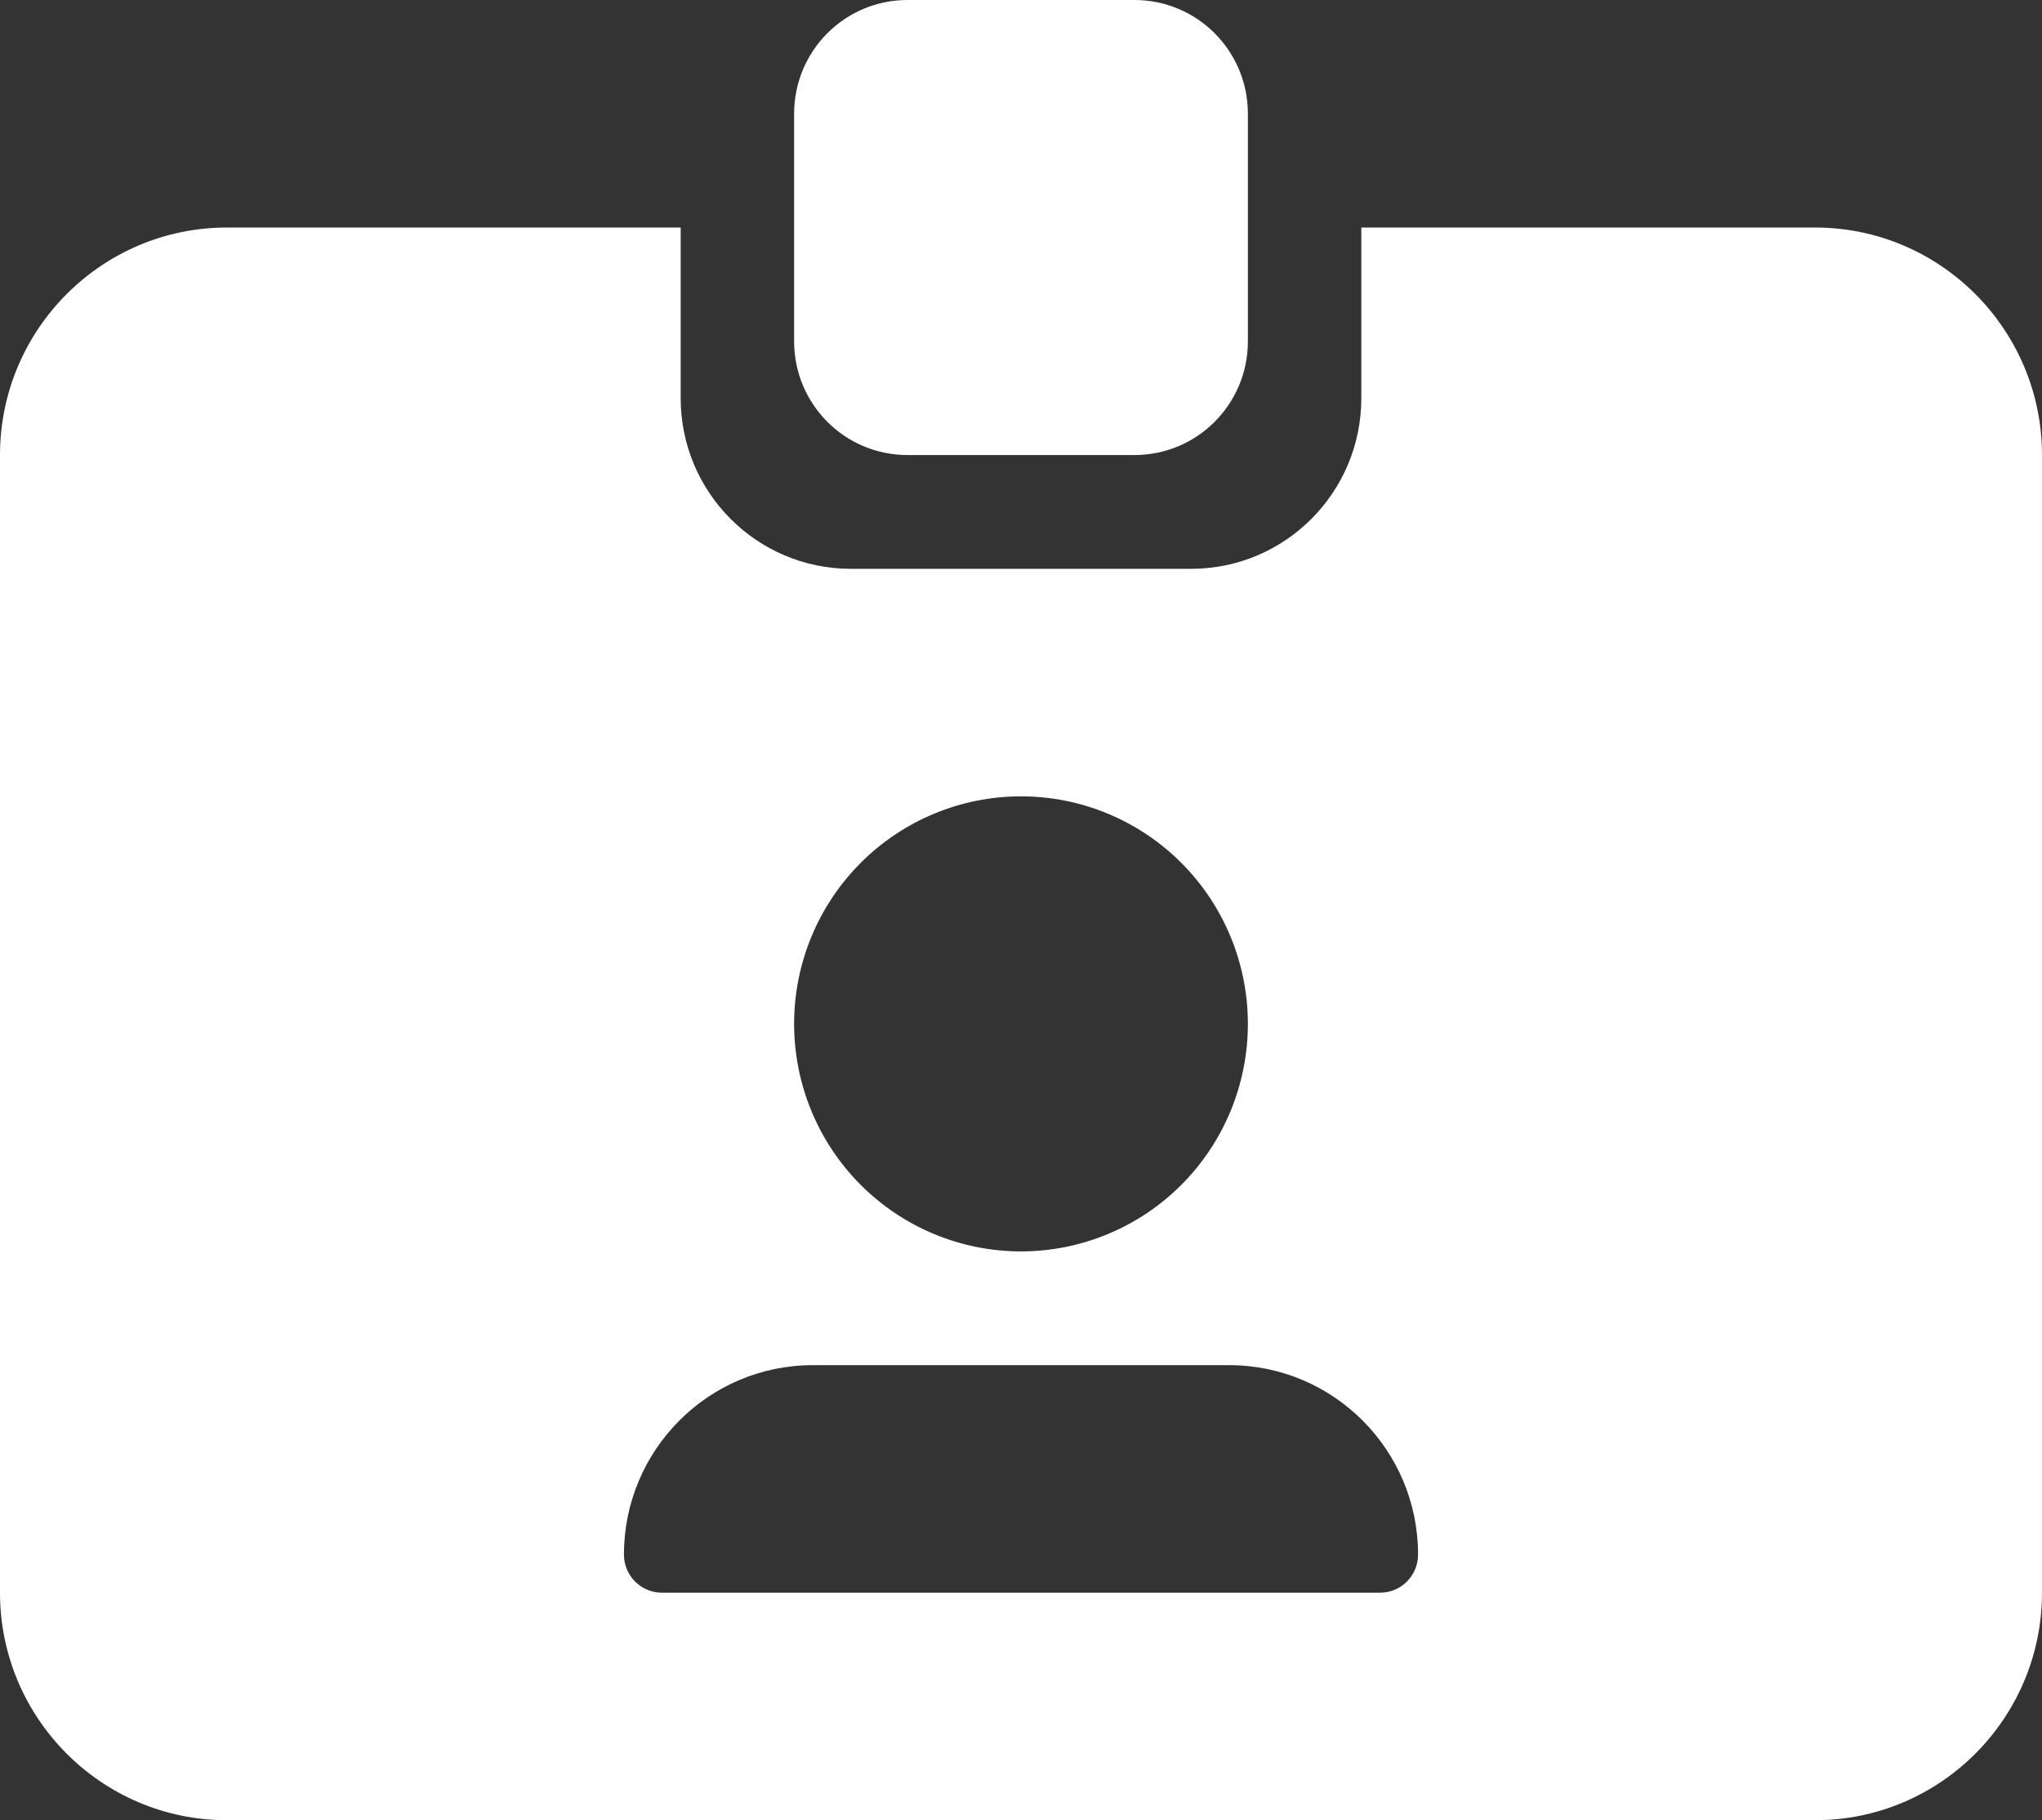 <svg width="92" height="82" viewBox="0 0 92 82" fill="none" xmlns="http://www.w3.org/2000/svg">
<rect x="0" y="0" width="92" height="82" fill="#333333" stroke="none"/>
<path d="M40.889 0H51.111C53.938 0 56.222 2.29 56.222 5.125V15.375C56.222 18.21 53.938 20.5 51.111 20.5H40.889C38.062 20.5 35.778 18.21 35.778 15.375V5.125C35.778 2.29 38.062 0 40.889 0ZM10.222 10.25H30.667V17.938C30.667 22.182 34.101 25.625 38.333 25.625H53.667C57.899 25.625 61.333 22.182 61.333 17.938V10.25H81.778C87.416 10.25 92 14.847 92 20.5V71.75C92 77.403 87.416 82 81.778 82H10.222C4.584 82 0 77.403 0 71.75V20.5C0 14.847 4.584 10.25 10.222 10.25ZM28.111 70.036C28.111 70.981 28.878 71.75 29.82 71.75H62.18C63.122 71.75 63.889 70.981 63.889 70.036C63.889 65.312 60.072 61.5 55.376 61.5H36.624C31.913 61.5 28.111 65.328 28.111 70.036ZM46 56.375C48.711 56.375 51.311 55.295 53.228 53.373C55.145 51.451 56.222 48.843 56.222 46.125C56.222 43.407 55.145 40.799 53.228 38.877C51.311 36.955 48.711 35.875 46 35.875C43.289 35.875 40.689 36.955 38.772 38.877C36.855 40.799 35.778 43.407 35.778 46.125C35.778 48.843 36.855 51.451 38.772 53.373C40.689 55.295 43.289 56.375 46 56.375Z" fill="white"/>
</svg>
